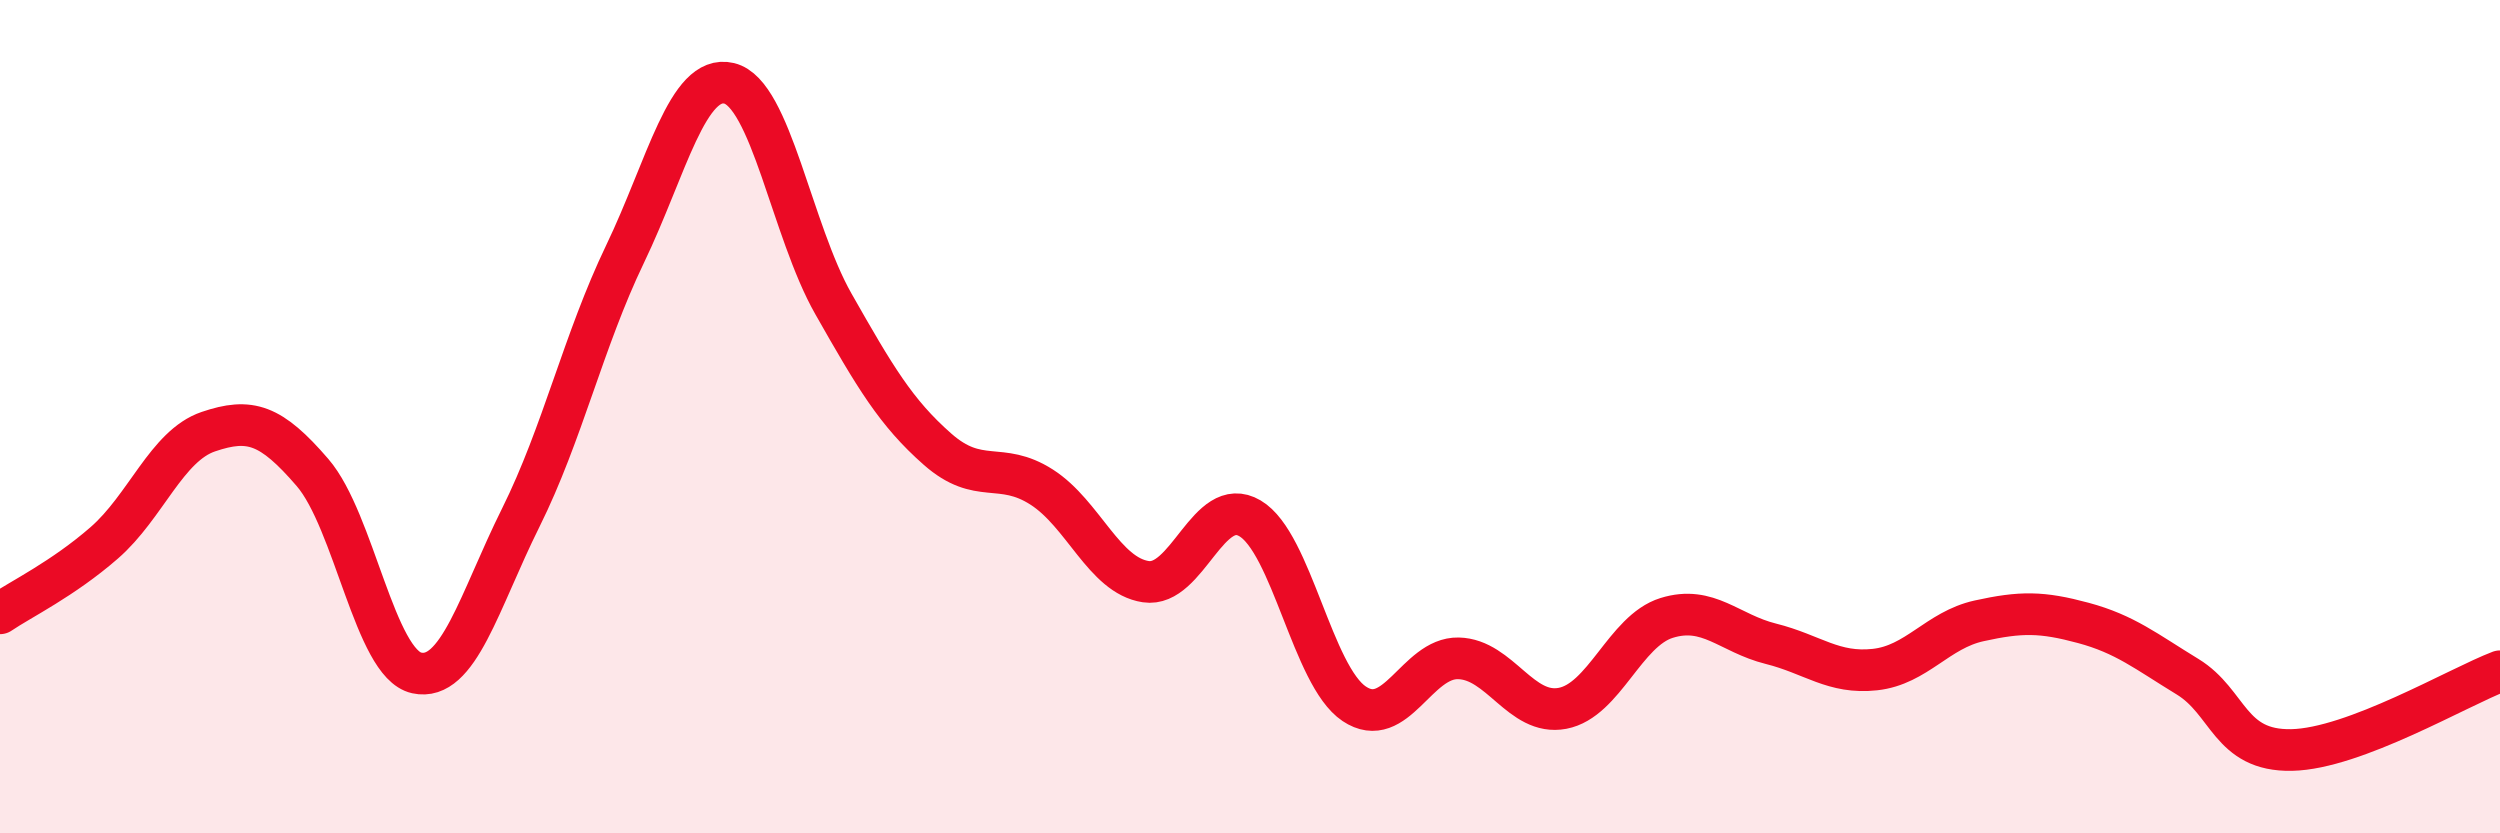 
    <svg width="60" height="20" viewBox="0 0 60 20" xmlns="http://www.w3.org/2000/svg">
      <path
        d="M 0,14.72 C 0.5,14.38 1.5,13.9 2.5,13.03 C 3.5,12.16 4,10.7 5,10.36 C 6,10.02 6.5,10.18 7.5,11.34 C 8.5,12.5 9,15.93 10,16.15 C 11,16.37 11.5,14.43 12.5,12.42 C 13.5,10.41 14,8.18 15,6.1 C 16,4.02 16.5,1.76 17.5,2 C 18.5,2.24 19,5.53 20,7.29 C 21,9.05 21.5,9.9 22.5,10.78 C 23.5,11.66 24,11.05 25,11.69 C 26,12.33 26.5,13.81 27.5,13.96 C 28.5,14.11 29,11.85 30,12.44 C 31,13.03 31.5,16.22 32.5,16.89 C 33.5,17.56 34,15.78 35,15.8 C 36,15.82 36.5,17.19 37.5,17 C 38.5,16.81 39,15.14 40,14.83 C 41,14.52 41.5,15.2 42.5,15.45 C 43.5,15.7 44,16.18 45,16.07 C 46,15.96 46.5,15.12 47.5,14.9 C 48.5,14.68 49,14.68 50,14.95 C 51,15.22 51.5,15.63 52.5,16.24 C 53.5,16.85 53.5,18.03 55,18 C 56.5,17.97 59,16.49 60,16.11L60 20L0 20Z"
        fill="#EB0A25"
        opacity="0.1"
        stroke-linecap="round"
        stroke-linejoin="round"
      />
      <path
        d="M 0,14.72 C 0.5,14.38 1.5,13.9 2.5,13.03 C 3.5,12.16 4,10.7 5,10.36 C 6,10.02 6.5,10.18 7.5,11.34 C 8.5,12.5 9,15.93 10,16.15 C 11,16.37 11.5,14.43 12.5,12.42 C 13.5,10.41 14,8.18 15,6.1 C 16,4.02 16.5,1.76 17.5,2 C 18.5,2.24 19,5.53 20,7.29 C 21,9.05 21.5,9.9 22.5,10.78 C 23.5,11.66 24,11.05 25,11.69 C 26,12.33 26.5,13.81 27.5,13.96 C 28.5,14.11 29,11.85 30,12.44 C 31,13.03 31.5,16.22 32.5,16.89 C 33.5,17.56 34,15.78 35,15.8 C 36,15.82 36.5,17.19 37.5,17 C 38.5,16.81 39,15.14 40,14.83 C 41,14.52 41.5,15.2 42.5,15.45 C 43.5,15.7 44,16.18 45,16.07 C 46,15.96 46.5,15.12 47.5,14.9 C 48.5,14.68 49,14.68 50,14.95 C 51,15.22 51.5,15.63 52.5,16.24 C 53.5,16.85 53.5,18.03 55,18 C 56.5,17.97 59,16.49 60,16.11"
        stroke="#EB0A25"
        stroke-width="1"
        fill="none"
        stroke-linecap="round"
        stroke-linejoin="round"
      />
    </svg>
  